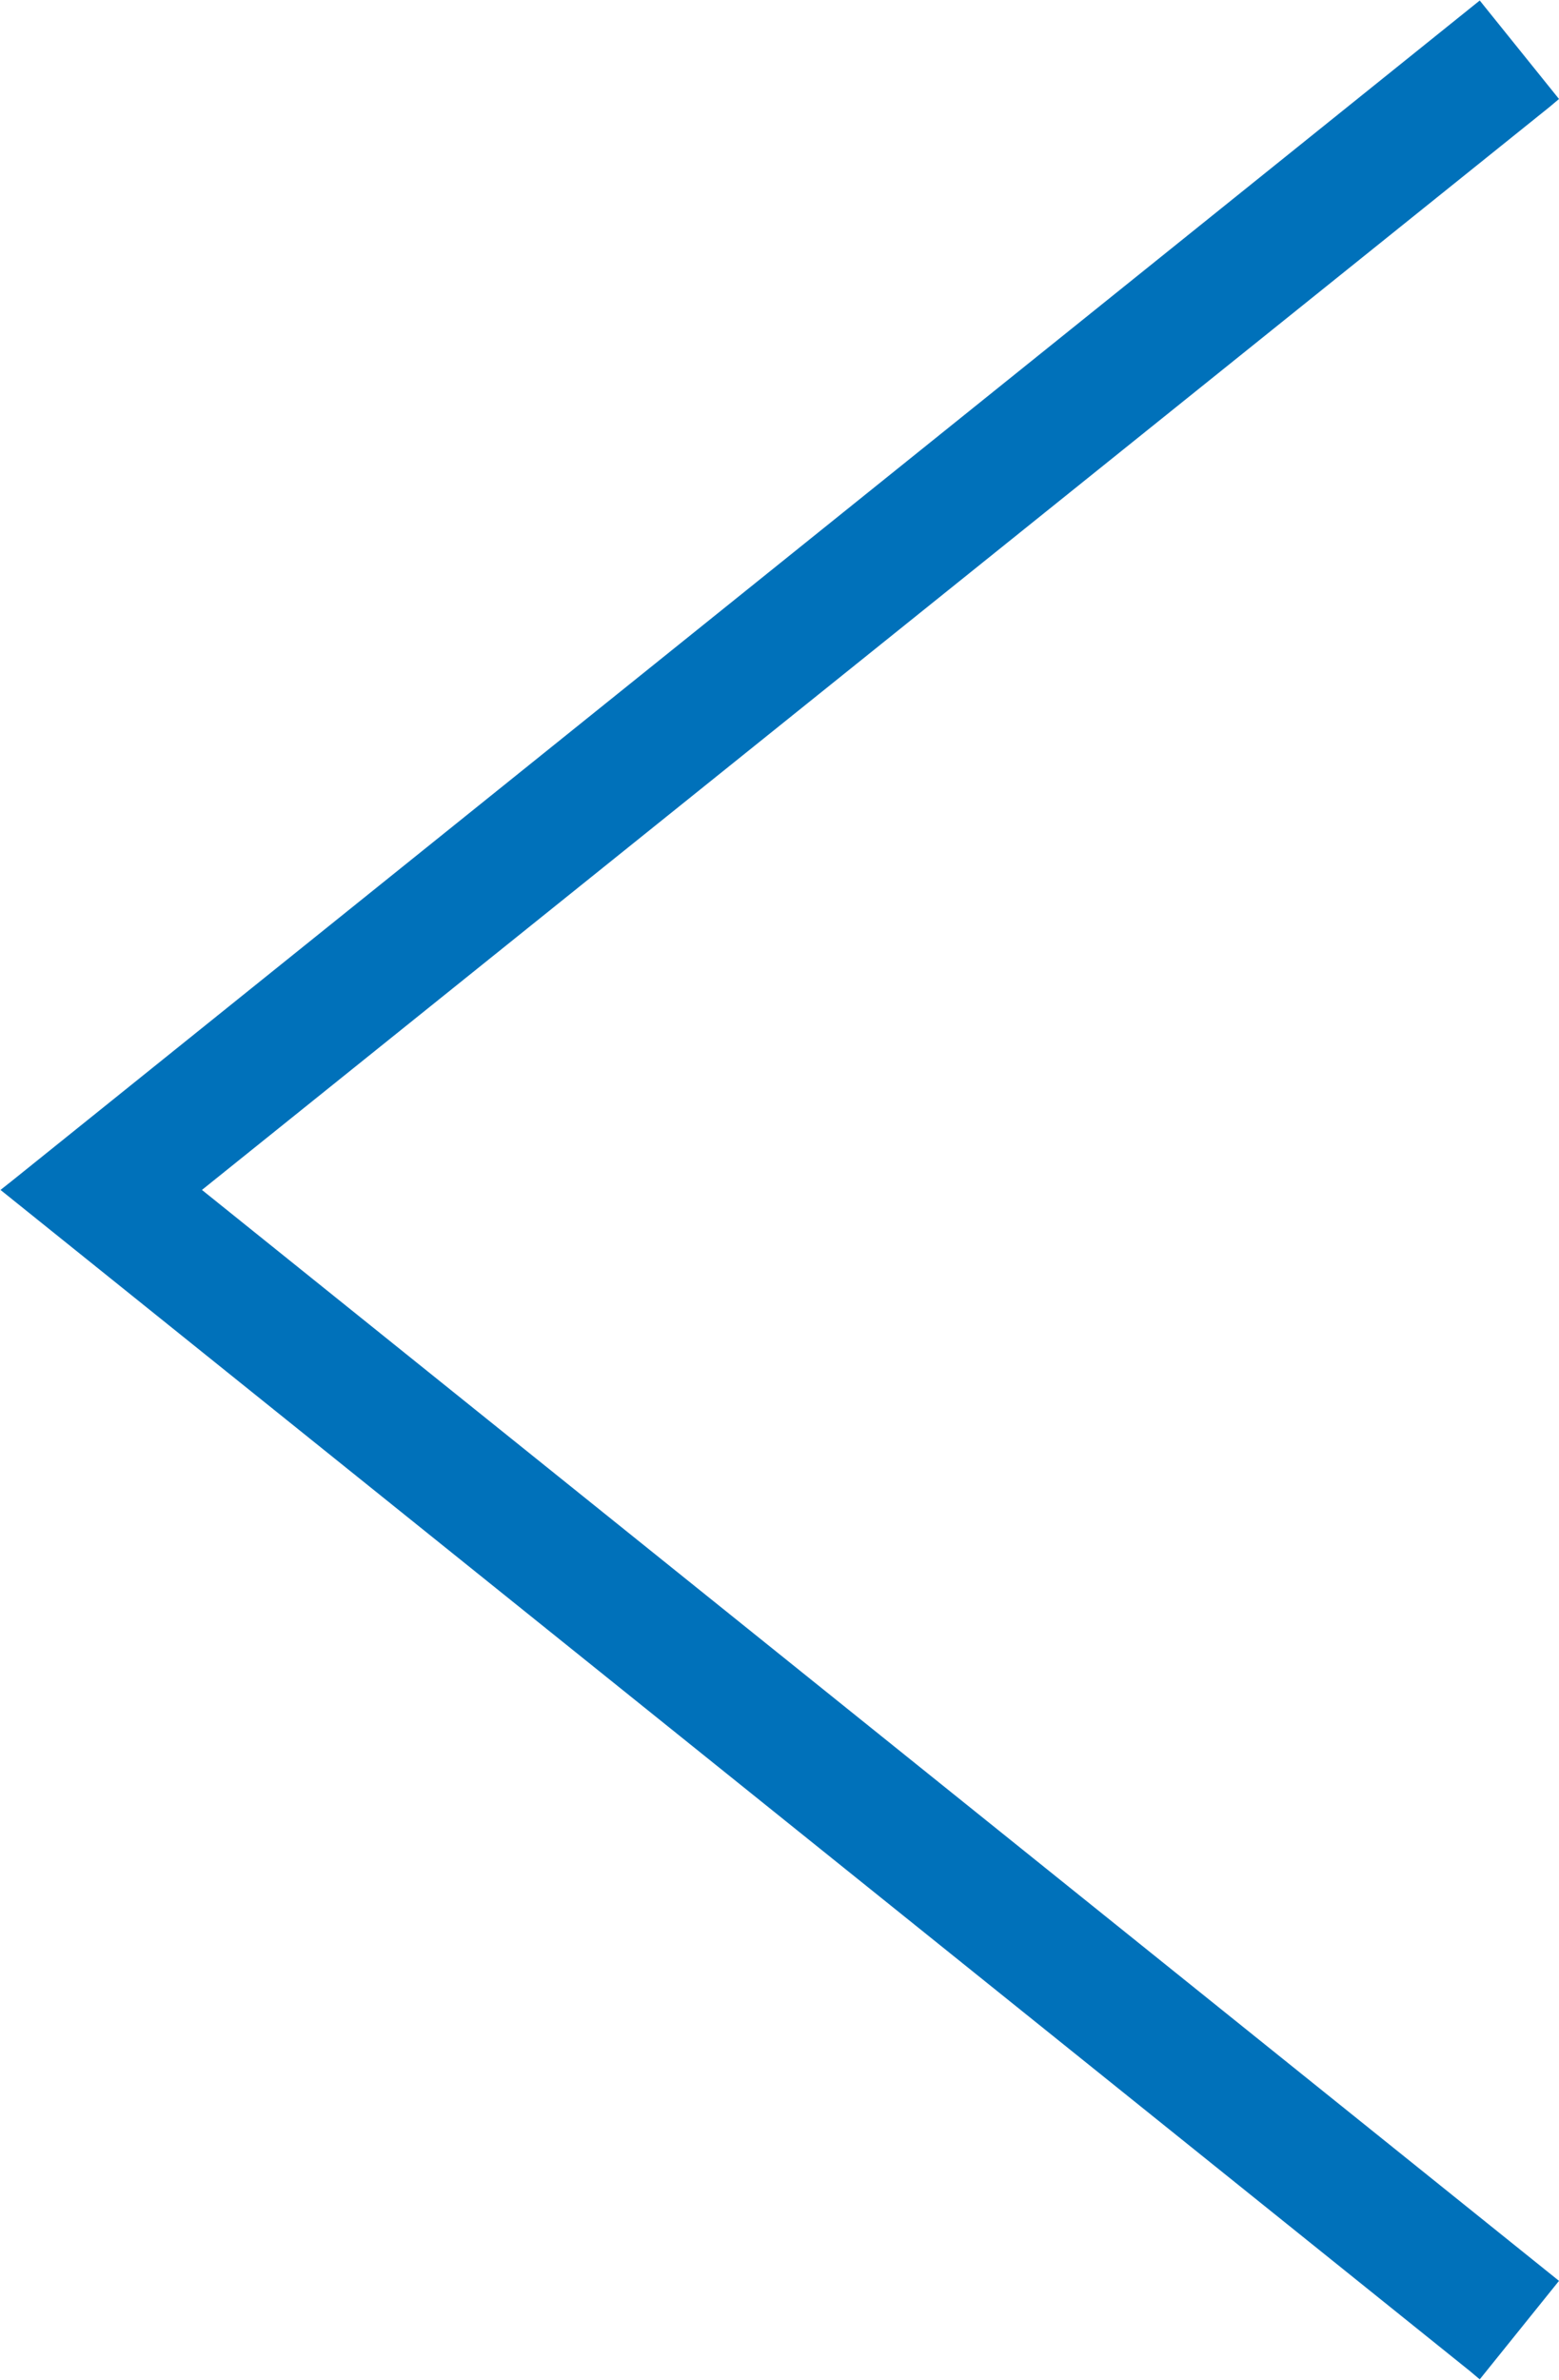 <svg id="Layer_1" xmlns="http://www.w3.org/2000/svg" viewBox="2.2 3.18 30.88 47.12"><defs><style>.cls-1{fill:#0071ba;stroke-width:0px;}</style></defs><polygon class="cls-1" points="33.08 5.14 31.51 3.19 2.45 26.55 2.21 26.74 31.32 50.13 31.51 50.29 33.08 48.34 6.2 26.74 32.89 5.3 33.08 5.14"/></svg>